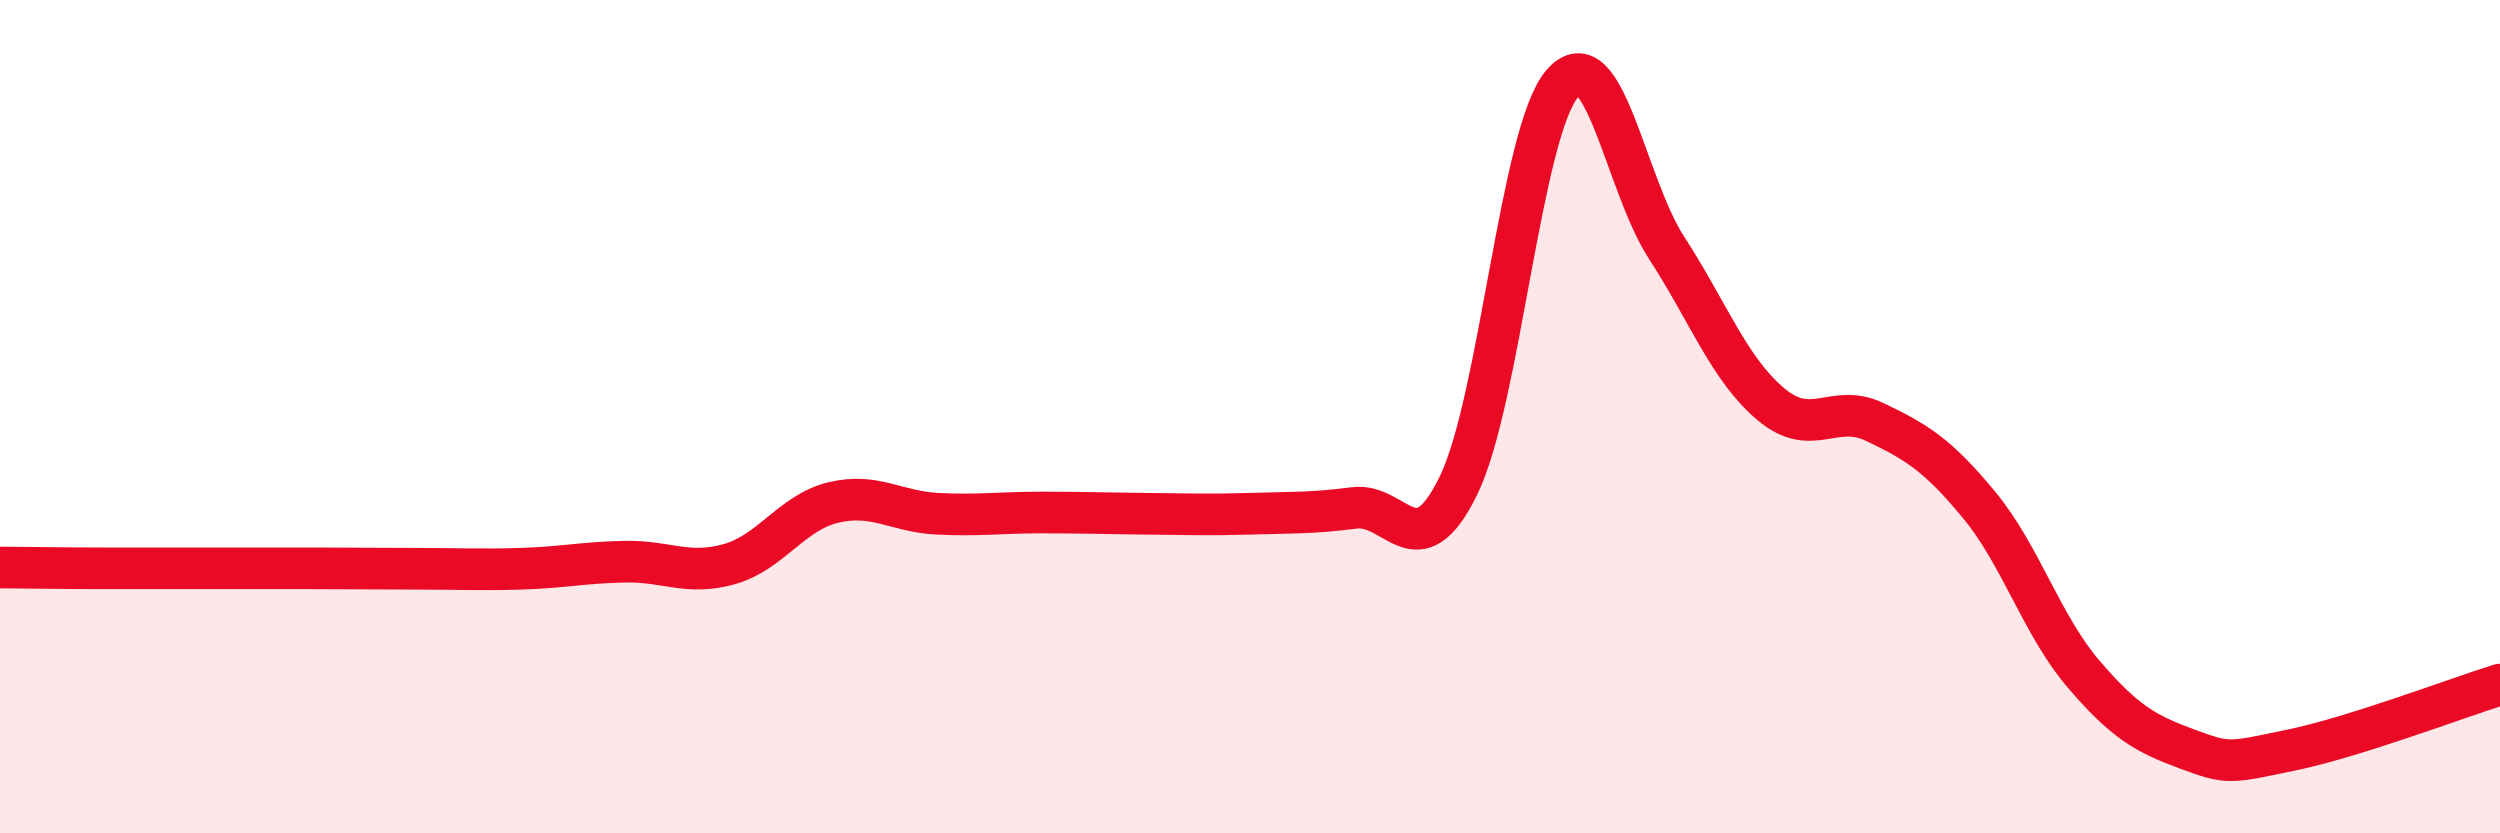 
    <svg width="60" height="20" viewBox="0 0 60 20" xmlns="http://www.w3.org/2000/svg">
      <path
        d="M 0,13.62 C 0.5,13.62 1.5,13.64 2.5,13.64 C 3.5,13.64 4,13.64 5,13.64 C 6,13.64 6.5,13.64 7.5,13.64 C 8.5,13.64 9,13.65 10,13.65 C 11,13.65 11.5,13.68 12.5,13.65 C 13.5,13.62 14,13.5 15,13.48 C 16,13.46 16.5,13.82 17.5,13.54 C 18.5,13.26 19,12.3 20,12.06 C 21,11.82 21.5,12.28 22.5,12.33 C 23.5,12.38 24,12.3 25,12.3 C 26,12.3 26.5,12.32 27.5,12.33 C 28.5,12.34 29,12.36 30,12.33 C 31,12.3 31.5,12.32 32.5,12.19 C 33.5,12.06 34,13.7 35,11.66 C 36,9.62 36.5,3.14 37.5,2 C 38.5,0.86 39,4.41 40,5.95 C 41,7.49 41.5,8.86 42.5,9.7 C 43.5,10.54 44,9.65 45,10.13 C 46,10.61 46.5,10.91 47.5,12.12 C 48.5,13.33 49,15 50,16.17 C 51,17.34 51.5,17.61 52.5,17.98 C 53.5,18.35 53.5,18.31 55,18 C 56.5,17.69 59,16.74 60,16.43L60 20L0 20Z"
        fill="#EB0A25"
        opacity="0.1"
        stroke-linecap="round"
        stroke-linejoin="round"
      />
      <path
        d="M 0,13.62 C 0.5,13.62 1.5,13.64 2.5,13.64 C 3.5,13.64 4,13.64 5,13.64 C 6,13.64 6.5,13.64 7.5,13.64 C 8.5,13.64 9,13.65 10,13.65 C 11,13.65 11.5,13.68 12.5,13.65 C 13.5,13.62 14,13.5 15,13.48 C 16,13.46 16.5,13.82 17.5,13.54 C 18.5,13.26 19,12.3 20,12.06 C 21,11.82 21.5,12.28 22.5,12.33 C 23.5,12.38 24,12.3 25,12.3 C 26,12.3 26.5,12.32 27.5,12.33 C 28.5,12.34 29,12.36 30,12.33 C 31,12.3 31.5,12.32 32.5,12.19 C 33.5,12.06 34,13.7 35,11.66 C 36,9.62 36.5,3.14 37.5,2 C 38.5,0.86 39,4.41 40,5.95 C 41,7.49 41.5,8.86 42.5,9.7 C 43.5,10.54 44,9.65 45,10.13 C 46,10.61 46.5,10.91 47.5,12.12 C 48.5,13.33 49,15 50,16.17 C 51,17.34 51.5,17.61 52.5,17.98 C 53.5,18.35 53.5,18.31 55,18 C 56.5,17.69 59,16.74 60,16.43"
        stroke="#EB0A25"
        stroke-width="1"
        fill="none"
        stroke-linecap="round"
        stroke-linejoin="round"
      />
    </svg>
  